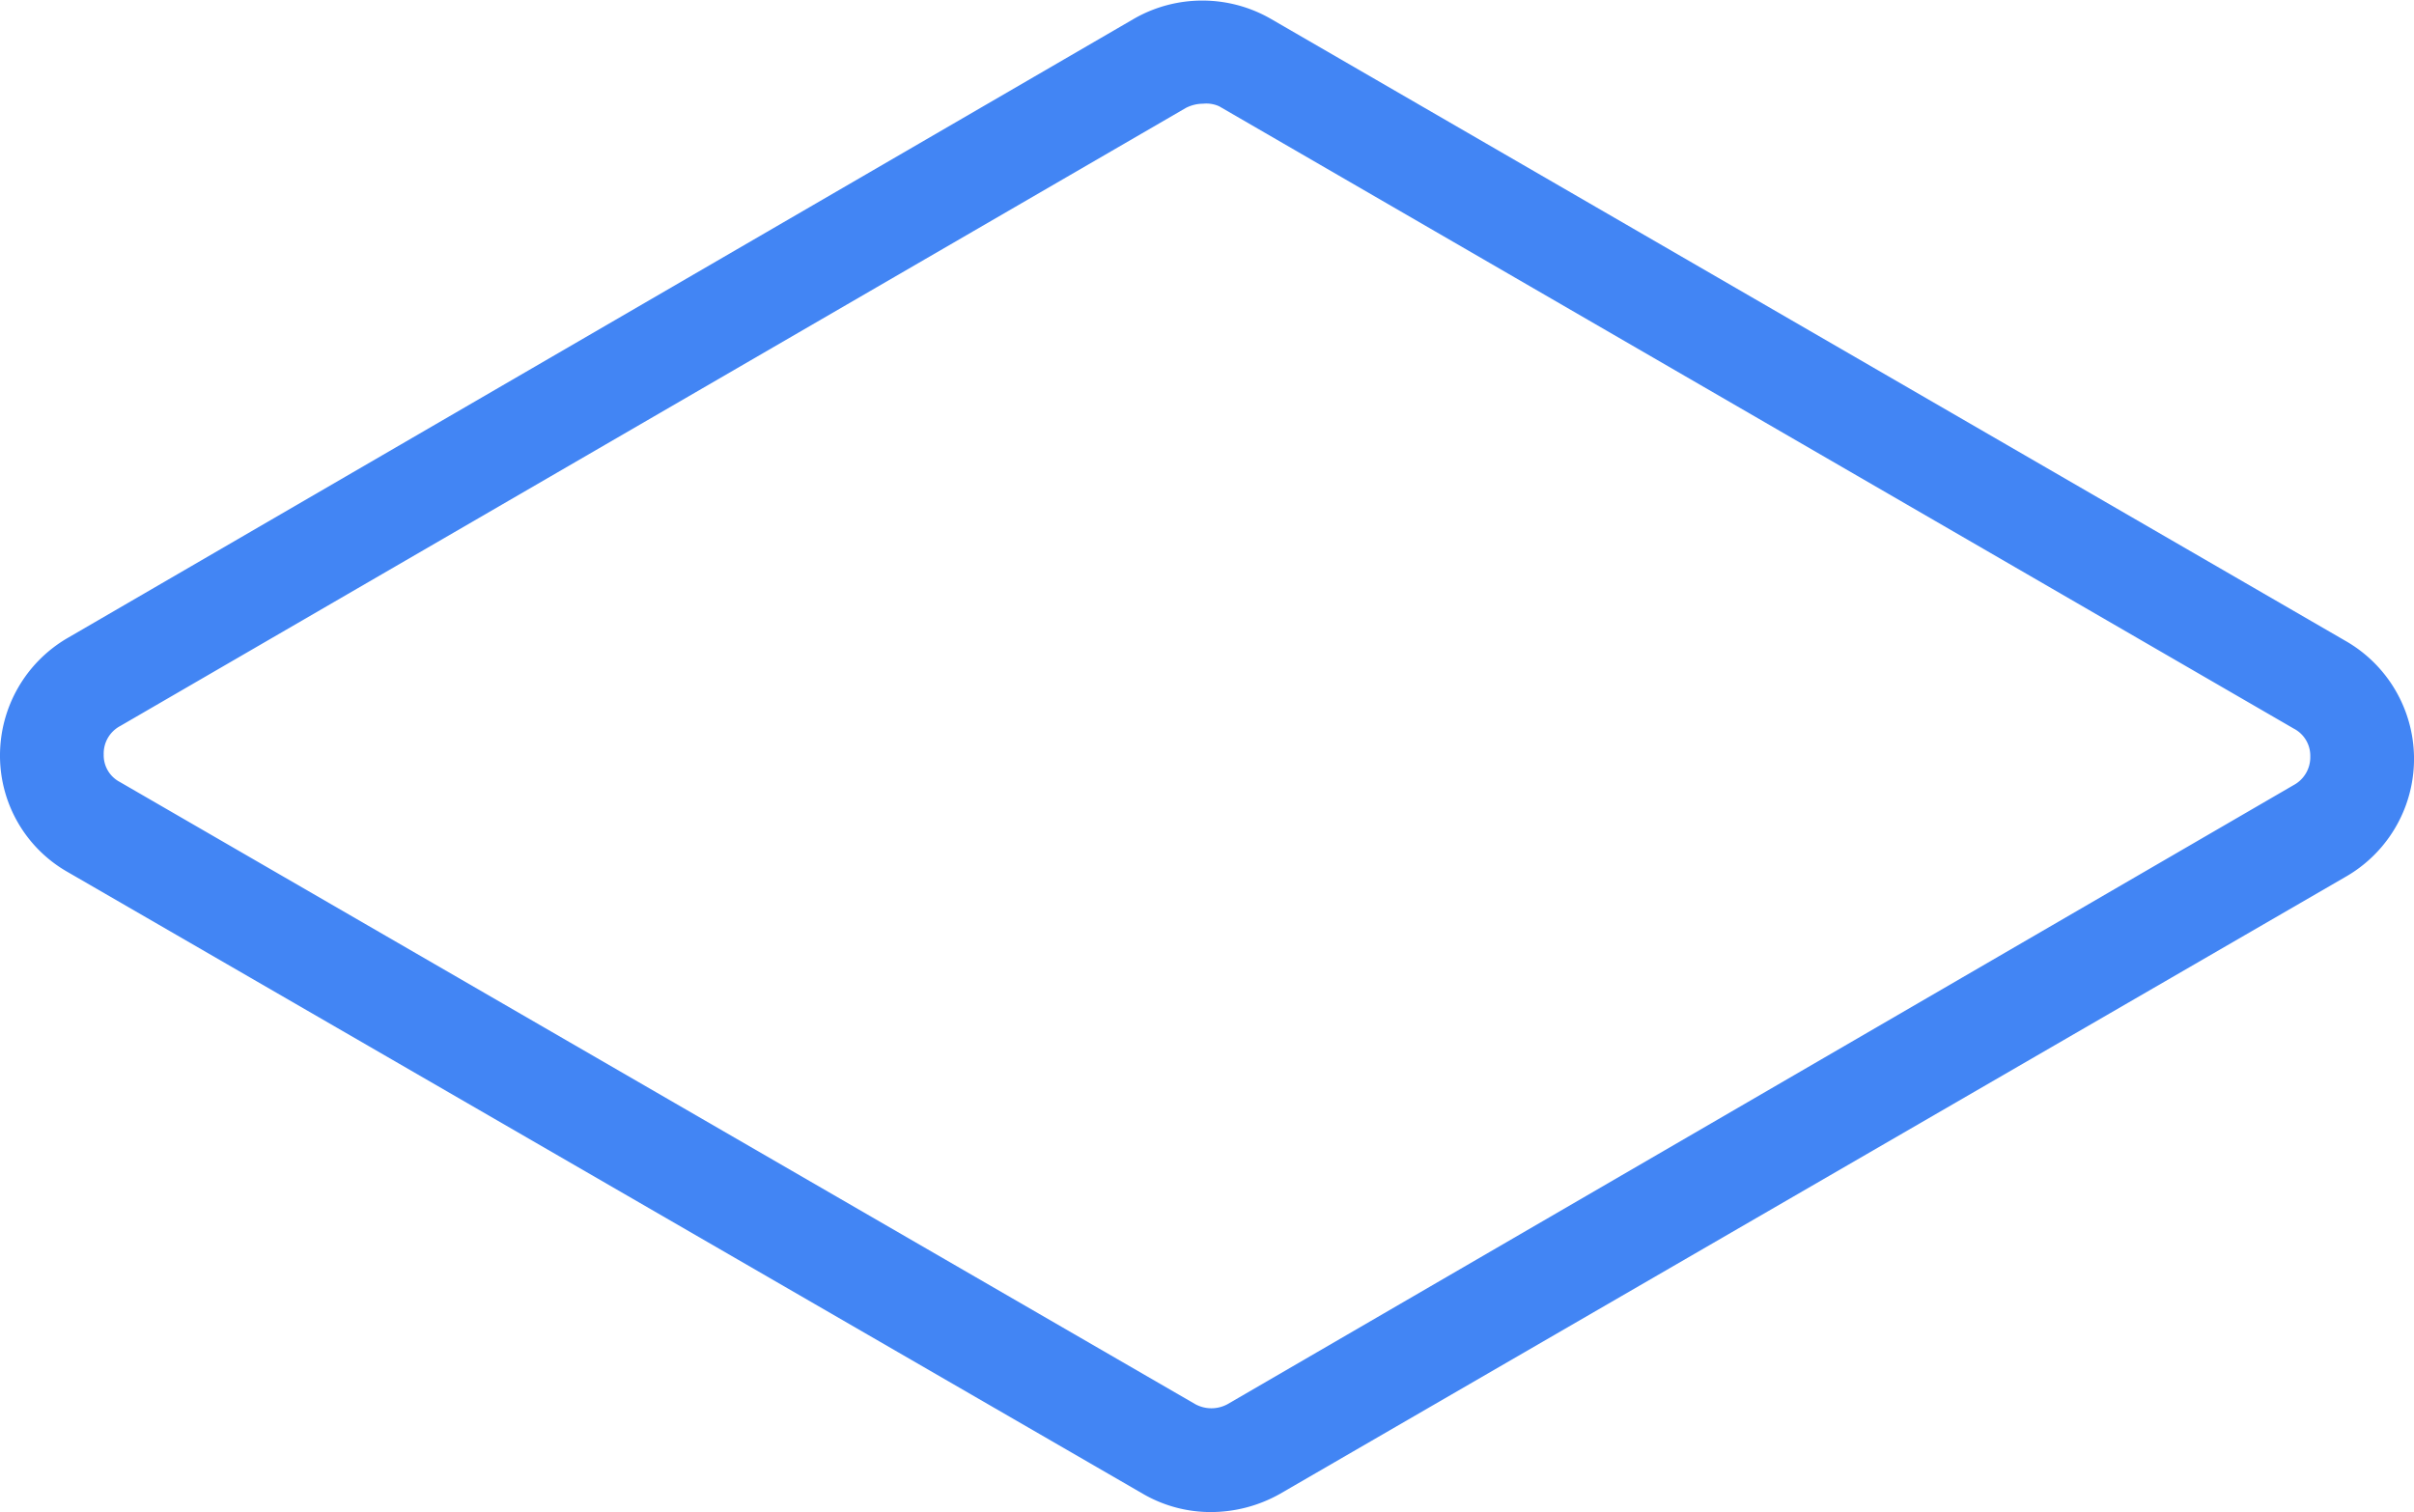 <svg xmlns="http://www.w3.org/2000/svg" viewBox="0 0 46.55 29.16"><defs><style>.cls-1{fill:#4285f4;}</style></defs><title>head</title><g id="图层_2" data-name="图层 2"><g id="图层_1-2" data-name="图层 1"><path class="cls-1" d="M23.36,29.16a2.6,2.6,0,0,1-1.3-.34l-20.75-12A2.58,2.58,0,0,1,0,14.58,2.62,2.62,0,0,1,1.31,12.3L21.87.36a2.65,2.65,0,0,1,2.63,0l20.73,12a2.62,2.62,0,0,1,0,4.55L24.68,28.81A2.72,2.72,0,0,1,23.36,29.16ZM23.2,2a.73.73,0,0,0-.33.08L2.32,14a.6.6,0,0,0-.32.55.58.58,0,0,0,.31.53l20.74,12a.65.65,0,0,0,.62,0L44.23,15.14a.61.61,0,0,0,.32-.55.59.59,0,0,0-.32-.54l-20.72-12A.6.6,0,0,0,23.2,2Z"/></g></g></svg>